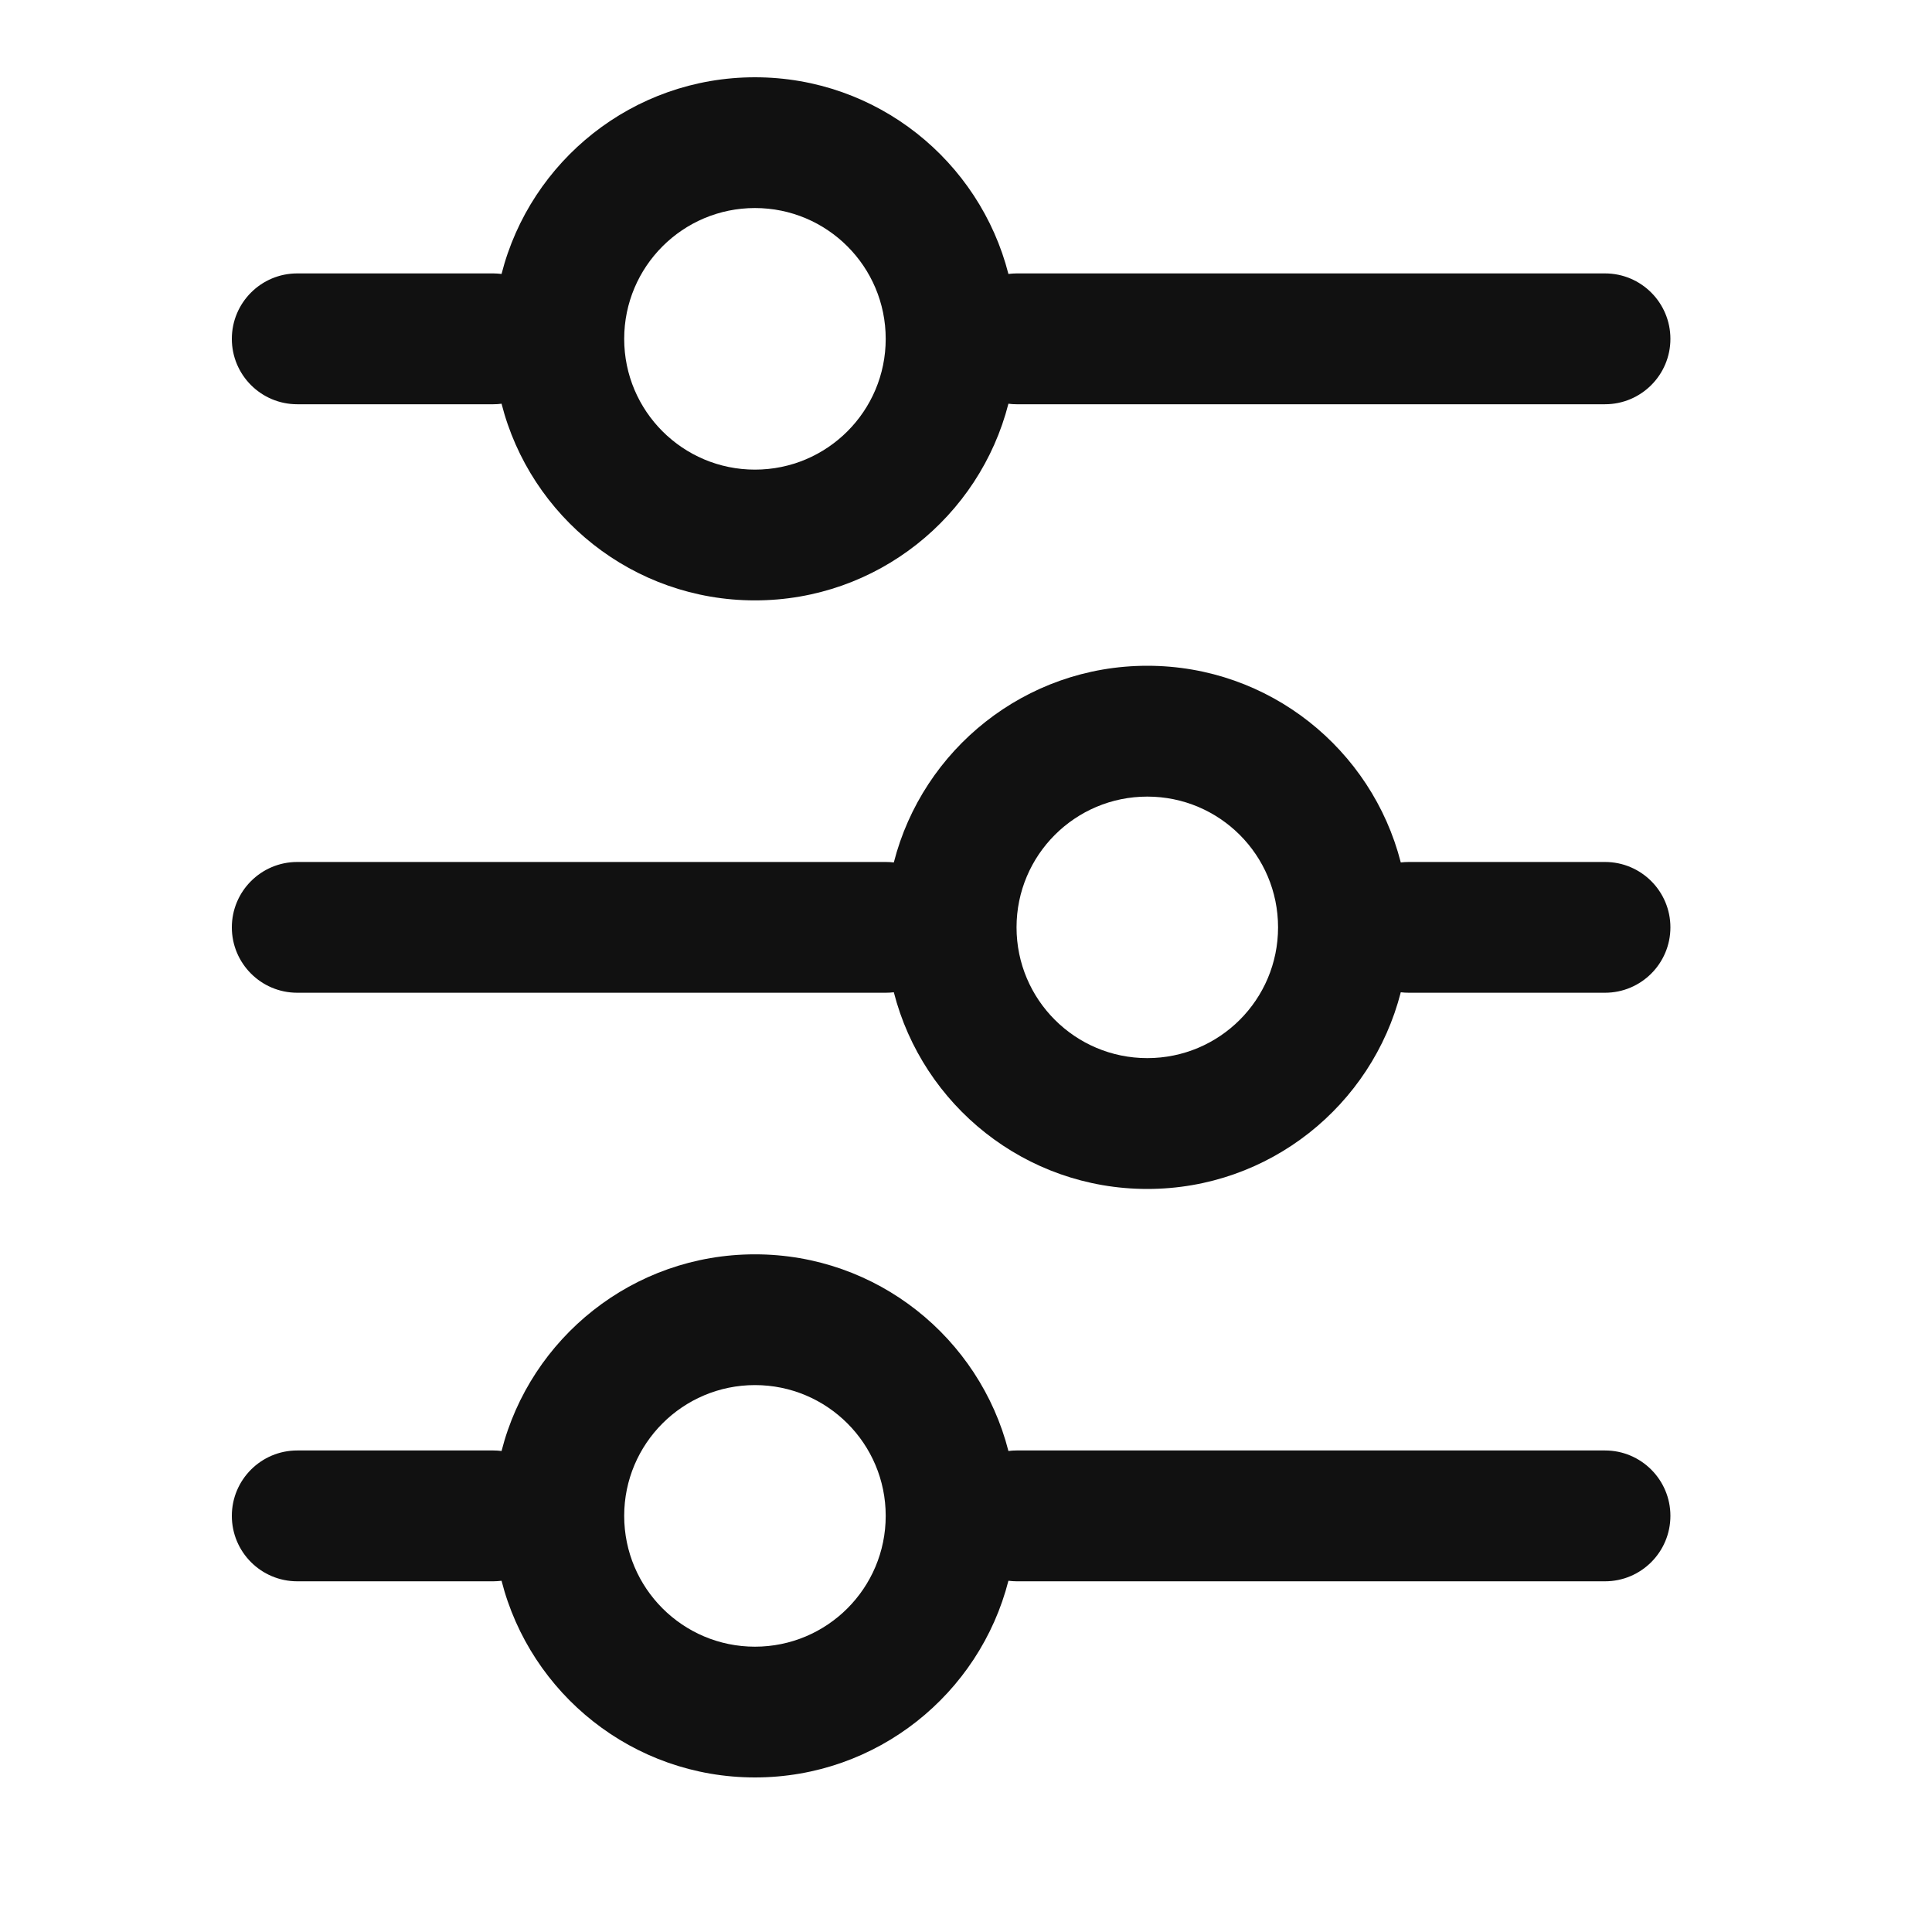 <svg width="25" height="25" viewBox="0 0 25 25" fill="none" xmlns="http://www.w3.org/2000/svg">
<path fill-rule="evenodd" clip-rule="evenodd" d="M13.049 3.545C12.675 2.082 11.349 1 9.769 1C8.19 1 6.863 2.082 6.49 3.545C6.455 3.541 6.42 3.538 6.385 3.538H3.846C3.379 3.538 3 3.917 3 4.385C3 4.852 3.379 5.231 3.846 5.231H6.385C6.42 5.231 6.455 5.229 6.49 5.224C6.863 6.687 8.19 7.769 9.769 7.769C11.349 7.769 12.675 6.687 13.049 5.224C13.083 5.229 13.118 5.231 13.154 5.231H20.769C21.236 5.231 21.615 4.852 21.615 4.385C21.615 3.917 21.236 3.538 20.769 3.538H13.154C13.118 3.538 13.083 3.541 13.049 3.545ZM9.769 2.692C8.835 2.692 8.077 3.45 8.077 4.385C8.077 5.319 8.835 6.077 9.769 6.077C10.704 6.077 11.461 5.319 11.461 4.385C11.461 3.45 10.704 2.692 9.769 2.692ZM9.769 16.231C11.349 16.231 12.675 17.313 13.049 18.776C13.083 18.771 13.118 18.769 13.154 18.769H20.769C21.236 18.769 21.615 19.148 21.615 19.615C21.615 20.083 21.236 20.462 20.769 20.462H13.154C13.118 20.462 13.083 20.459 13.049 20.455C12.675 21.918 11.349 23 9.769 23C8.19 23 6.863 21.918 6.49 20.455C6.455 20.459 6.42 20.462 6.385 20.462H3.846C3.379 20.462 3 20.083 3 19.615C3 19.148 3.379 18.769 3.846 18.769H6.385C6.42 18.769 6.455 18.771 6.49 18.776C6.863 17.313 8.19 16.231 9.769 16.231ZM9.769 17.923C8.835 17.923 8.077 18.681 8.077 19.615C8.077 20.55 8.835 21.308 9.769 21.308C10.704 21.308 11.461 20.55 11.461 19.615C11.461 18.681 10.704 17.923 9.769 17.923ZM14.846 15.385C13.267 15.385 11.94 14.303 11.566 12.84C11.532 12.844 11.497 12.846 11.461 12.846H3.846C3.379 12.846 3 12.467 3 12C3 11.533 3.379 11.154 3.846 11.154H11.461C11.497 11.154 11.532 11.156 11.566 11.16C11.94 9.697 13.267 8.615 14.846 8.615C16.426 8.615 17.752 9.697 18.126 11.16C18.16 11.156 18.195 11.154 18.231 11.154H20.769C21.236 11.154 21.615 11.533 21.615 12C21.615 12.467 21.236 12.846 20.769 12.846H18.231C18.195 12.846 18.16 12.844 18.126 12.84C17.752 14.303 16.426 15.385 14.846 15.385ZM16.538 12C16.538 12.935 15.781 13.692 14.846 13.692C13.912 13.692 13.154 12.935 13.154 12C13.154 11.065 13.912 10.308 14.846 10.308C15.781 10.308 16.538 11.065 16.538 12Z" fill="#111111"/>
</svg>
